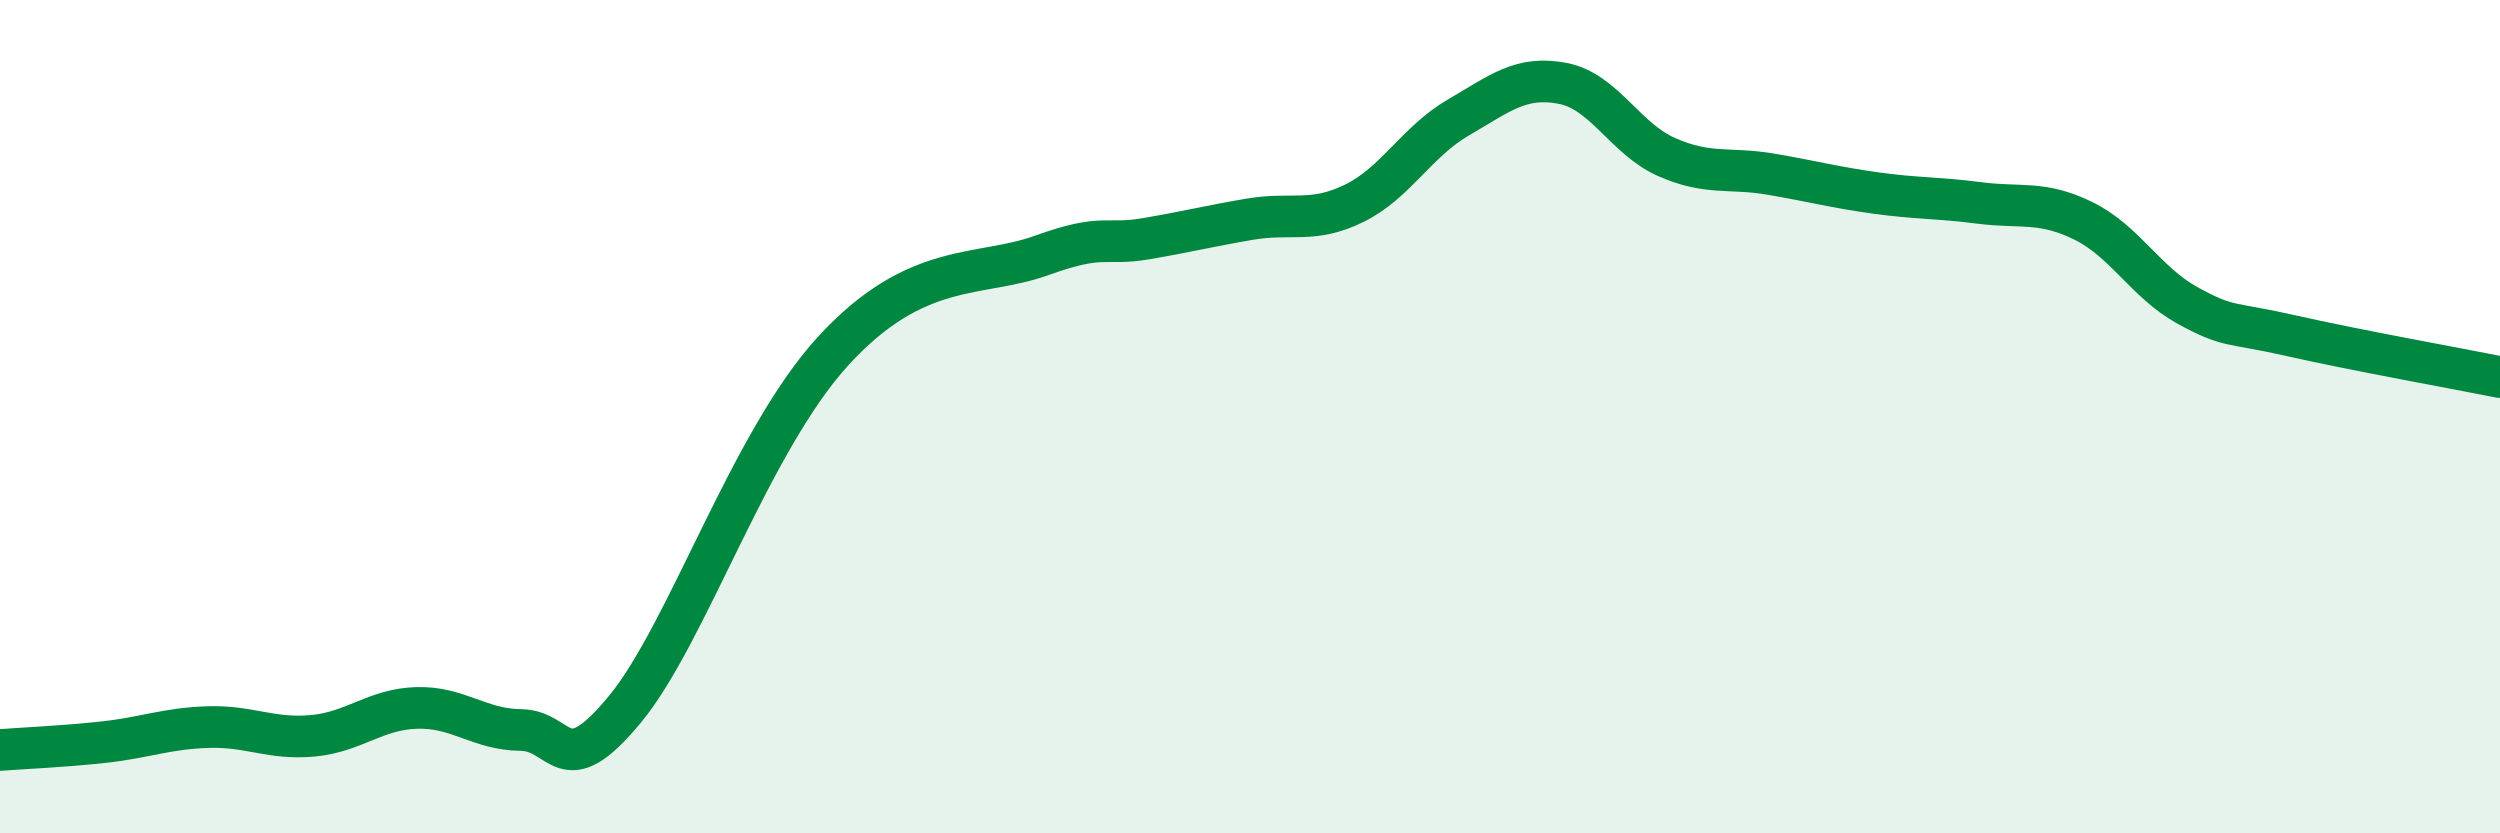 
    <svg width="60" height="20" viewBox="0 0 60 20" xmlns="http://www.w3.org/2000/svg">
      <path
        d="M 0,18 C 0.5,17.96 1.5,17.92 2.5,17.81 C 3.5,17.7 4,17.48 5,17.45 C 6,17.42 6.5,17.75 7.5,17.66 C 8.5,17.57 9,17.02 10,16.99 C 11,16.96 11.5,17.51 12.5,17.52 C 13.5,17.53 13.5,18.84 15,17.02 C 16.5,15.2 18,10.6 20,8.42 C 22,6.24 23.5,6.67 25,6.13 C 26.5,5.59 26.5,5.9 27.5,5.73 C 28.5,5.56 29,5.43 30,5.26 C 31,5.09 31.5,5.37 32.5,4.88 C 33.5,4.39 34,3.4 35,2.82 C 36,2.24 36.5,1.81 37.5,2 C 38.5,2.19 39,3.33 40,3.77 C 41,4.21 41.5,4.01 42.5,4.18 C 43.5,4.35 44,4.49 45,4.63 C 46,4.77 46.5,4.74 47.5,4.87 C 48.5,5 49,4.81 50,5.3 C 51,5.79 51.5,6.78 52.5,7.33 C 53.5,7.88 53.5,7.72 55,8.06 C 56.5,8.4 59,8.85 60,9.05L60 20L0 20Z"
        fill="#008740"
        opacity="0.1"
        stroke-linecap="round"
        stroke-linejoin="round"
      />
      <path
        d="M 0,18 C 0.5,17.96 1.5,17.92 2.5,17.81 C 3.5,17.7 4,17.48 5,17.45 C 6,17.42 6.5,17.75 7.5,17.66 C 8.5,17.57 9,17.02 10,16.99 C 11,16.96 11.5,17.51 12.5,17.52 C 13.5,17.53 13.5,18.84 15,17.02 C 16.5,15.2 18,10.6 20,8.42 C 22,6.24 23.5,6.67 25,6.13 C 26.5,5.59 26.5,5.9 27.5,5.73 C 28.5,5.56 29,5.43 30,5.26 C 31,5.09 31.5,5.37 32.5,4.88 C 33.5,4.39 34,3.4 35,2.82 C 36,2.24 36.5,1.81 37.5,2 C 38.5,2.19 39,3.33 40,3.77 C 41,4.21 41.5,4.01 42.5,4.18 C 43.5,4.35 44,4.49 45,4.63 C 46,4.77 46.5,4.74 47.5,4.87 C 48.5,5 49,4.81 50,5.3 C 51,5.79 51.5,6.78 52.5,7.33 C 53.5,7.88 53.5,7.72 55,8.06 C 56.5,8.4 59,8.85 60,9.05"
        stroke="#008740"
        stroke-width="1"
        fill="none"
        stroke-linecap="round"
        stroke-linejoin="round"
      />
    </svg>
  